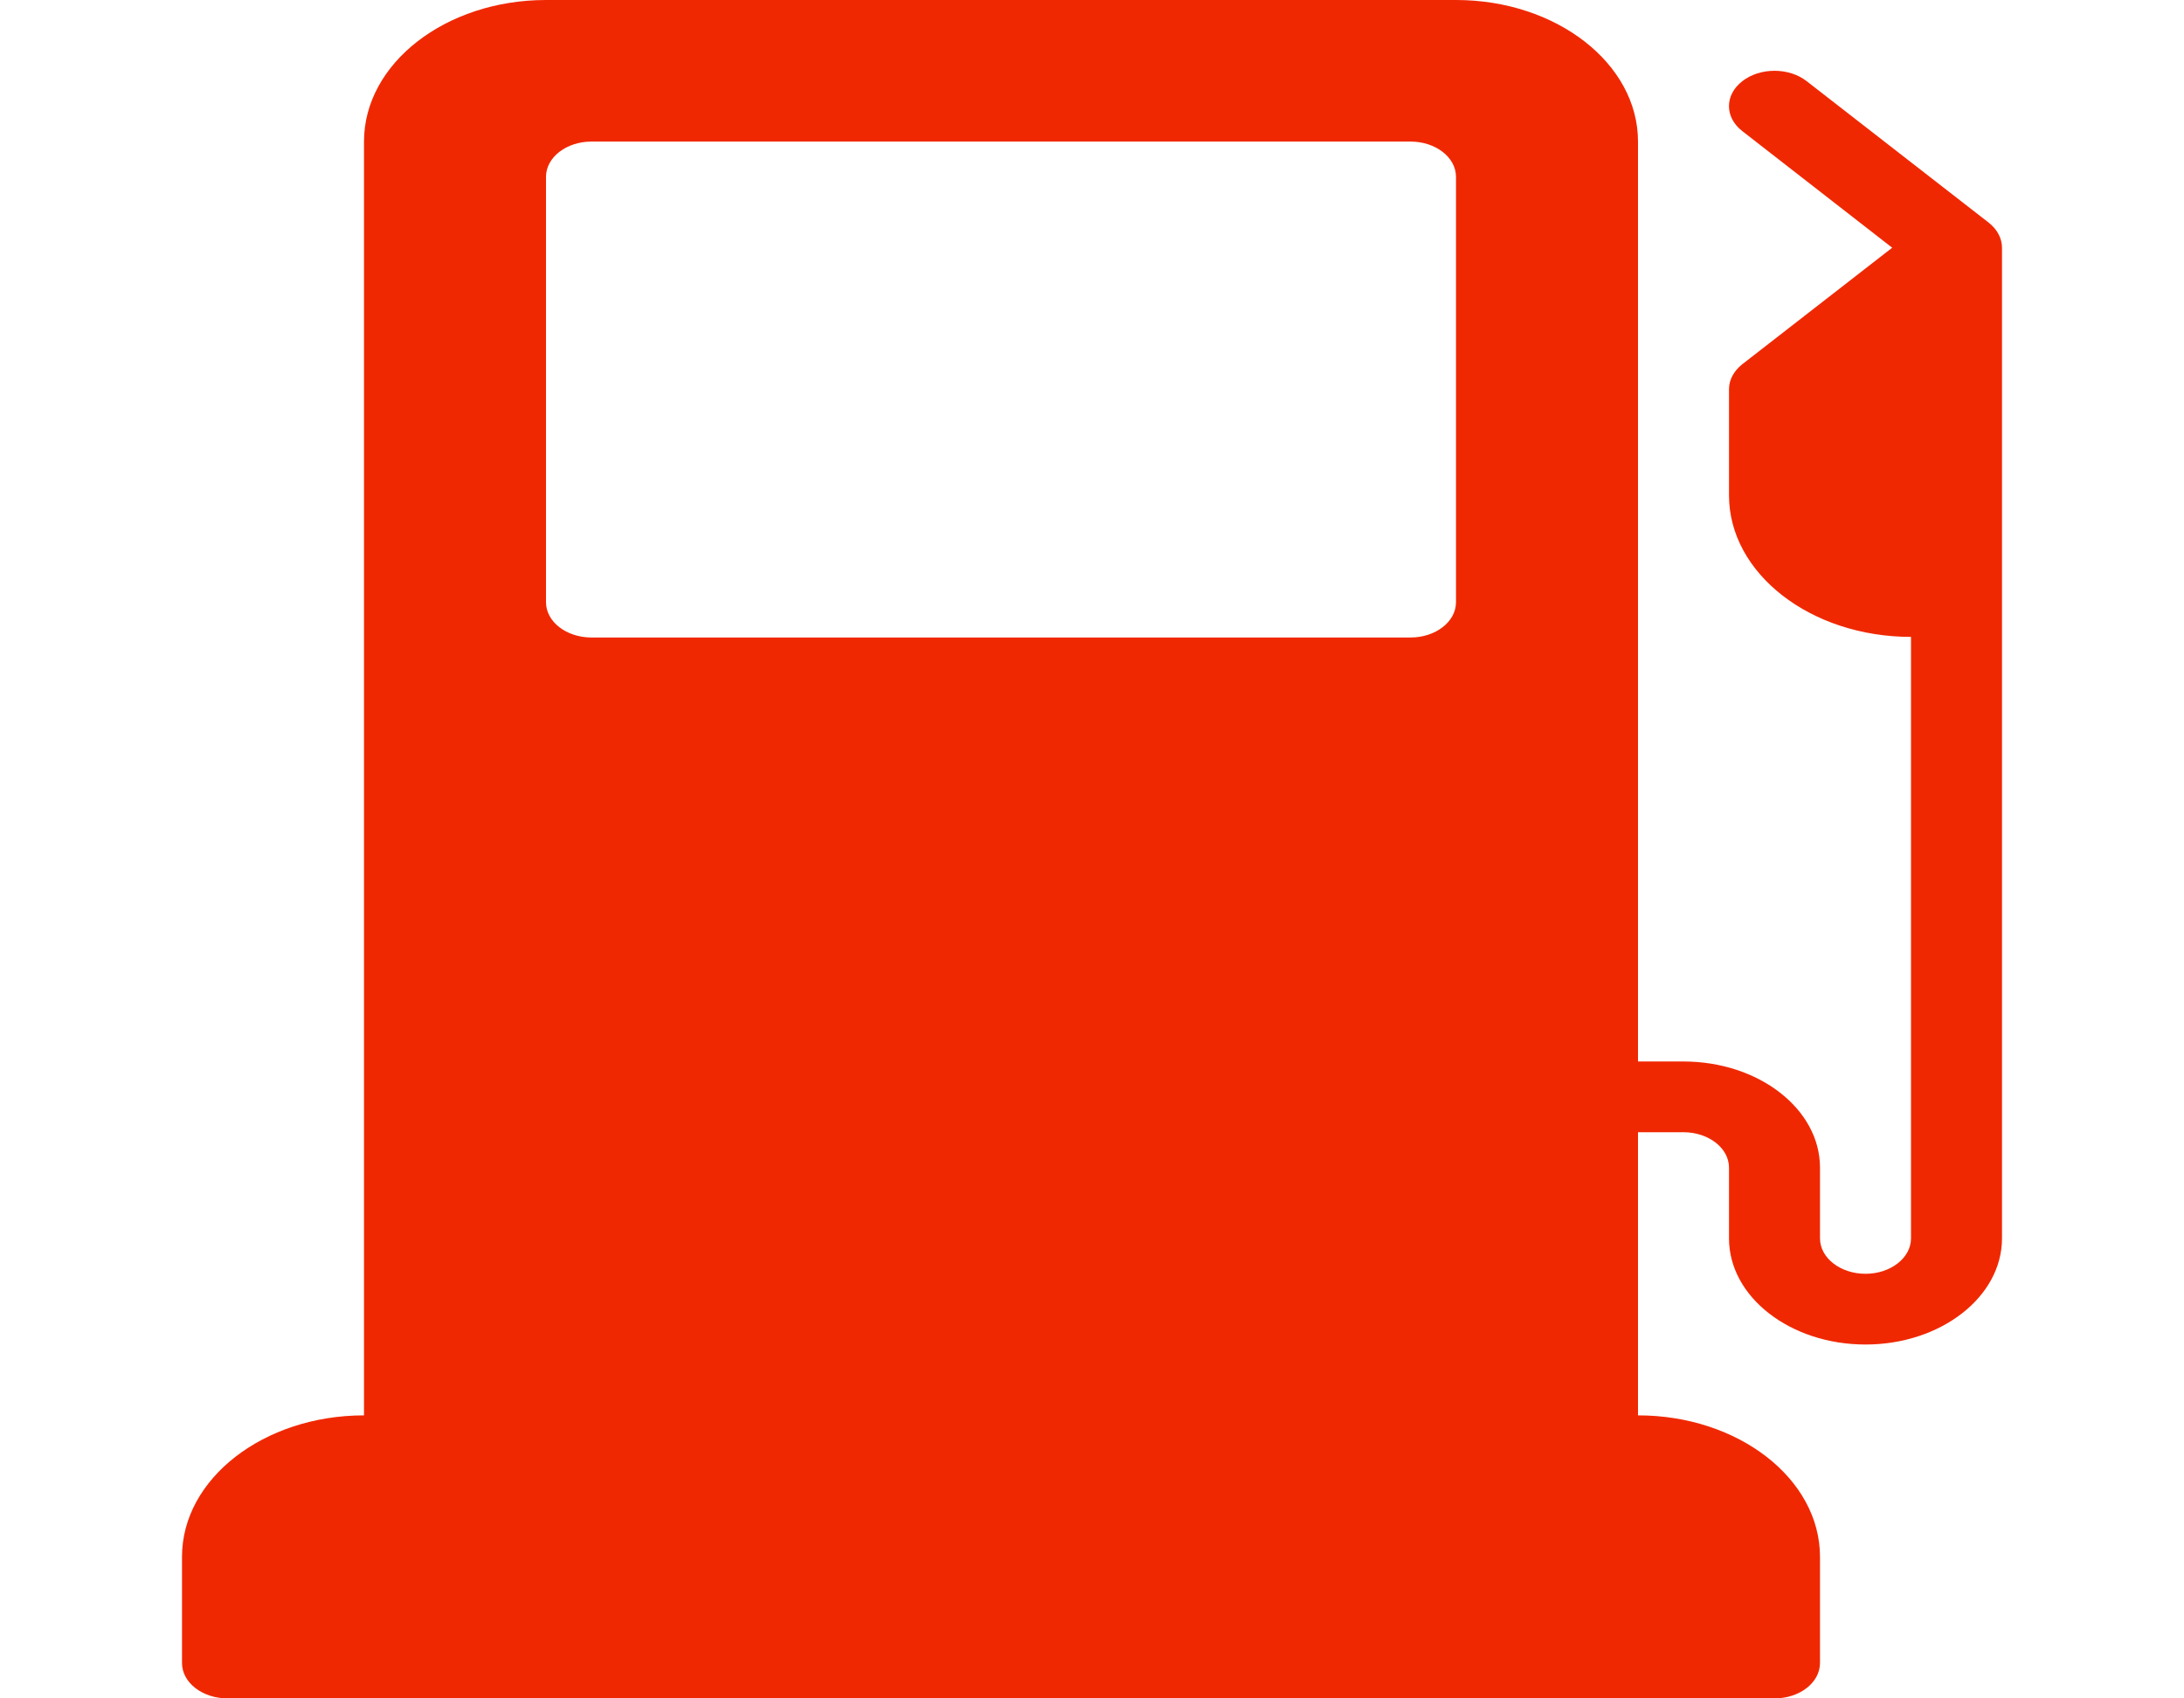 <svg xmlns="http://www.w3.org/2000/svg" width="18" height="14" viewBox="0 0 18 14" fill="none"><g clip-path="url(#clip0_4185_2202)"><path d="M16.39 1.835L14.89 0.669C14.744 0.555 14.506 0.555 14.36 0.669C14.213 0.783 14.213 0.967 14.36 1.081L15.595 2.042L14.36 3.002C14.29 3.057 14.25 3.131 14.25 3.208V4.083C14.25 4.727 14.923 5.25 15.75 5.25V10.208C15.75 10.369 15.582 10.5 15.375 10.5C15.168 10.5 15 10.369 15 10.208V9.625C15 9.142 14.495 8.75 13.875 8.75H13.5V1.167C13.5 0.523 12.827 0 12 0H4.5C3.673 0 3 0.523 3 1.167V11.667C2.173 11.667 1.5 12.19 1.5 12.833V13.708C1.5 13.87 1.668 14 1.875 14H14.625C14.832 14 15 13.87 15 13.708V12.833C15 12.19 14.327 11.667 13.5 11.667V9.333H13.875C14.082 9.333 14.25 9.464 14.25 9.625V10.208C14.25 10.691 14.755 11.083 15.375 11.083C15.995 11.083 16.5 10.691 16.5 10.208V2.042C16.5 1.964 16.46 1.89 16.39 1.835ZM12 4.964C12 5.125 11.832 5.255 11.625 5.255H4.875C4.668 5.255 4.5 5.125 4.5 4.964V1.458C4.5 1.297 4.668 1.167 4.875 1.167H11.625C11.832 1.167 12 1.297 12 1.458V4.964Z" fill="#F02801"></path></g><defs><clipPath id="clip0_4185_2202"><rect width="18" height="14" fill="white"></rect></clipPath></defs></svg>